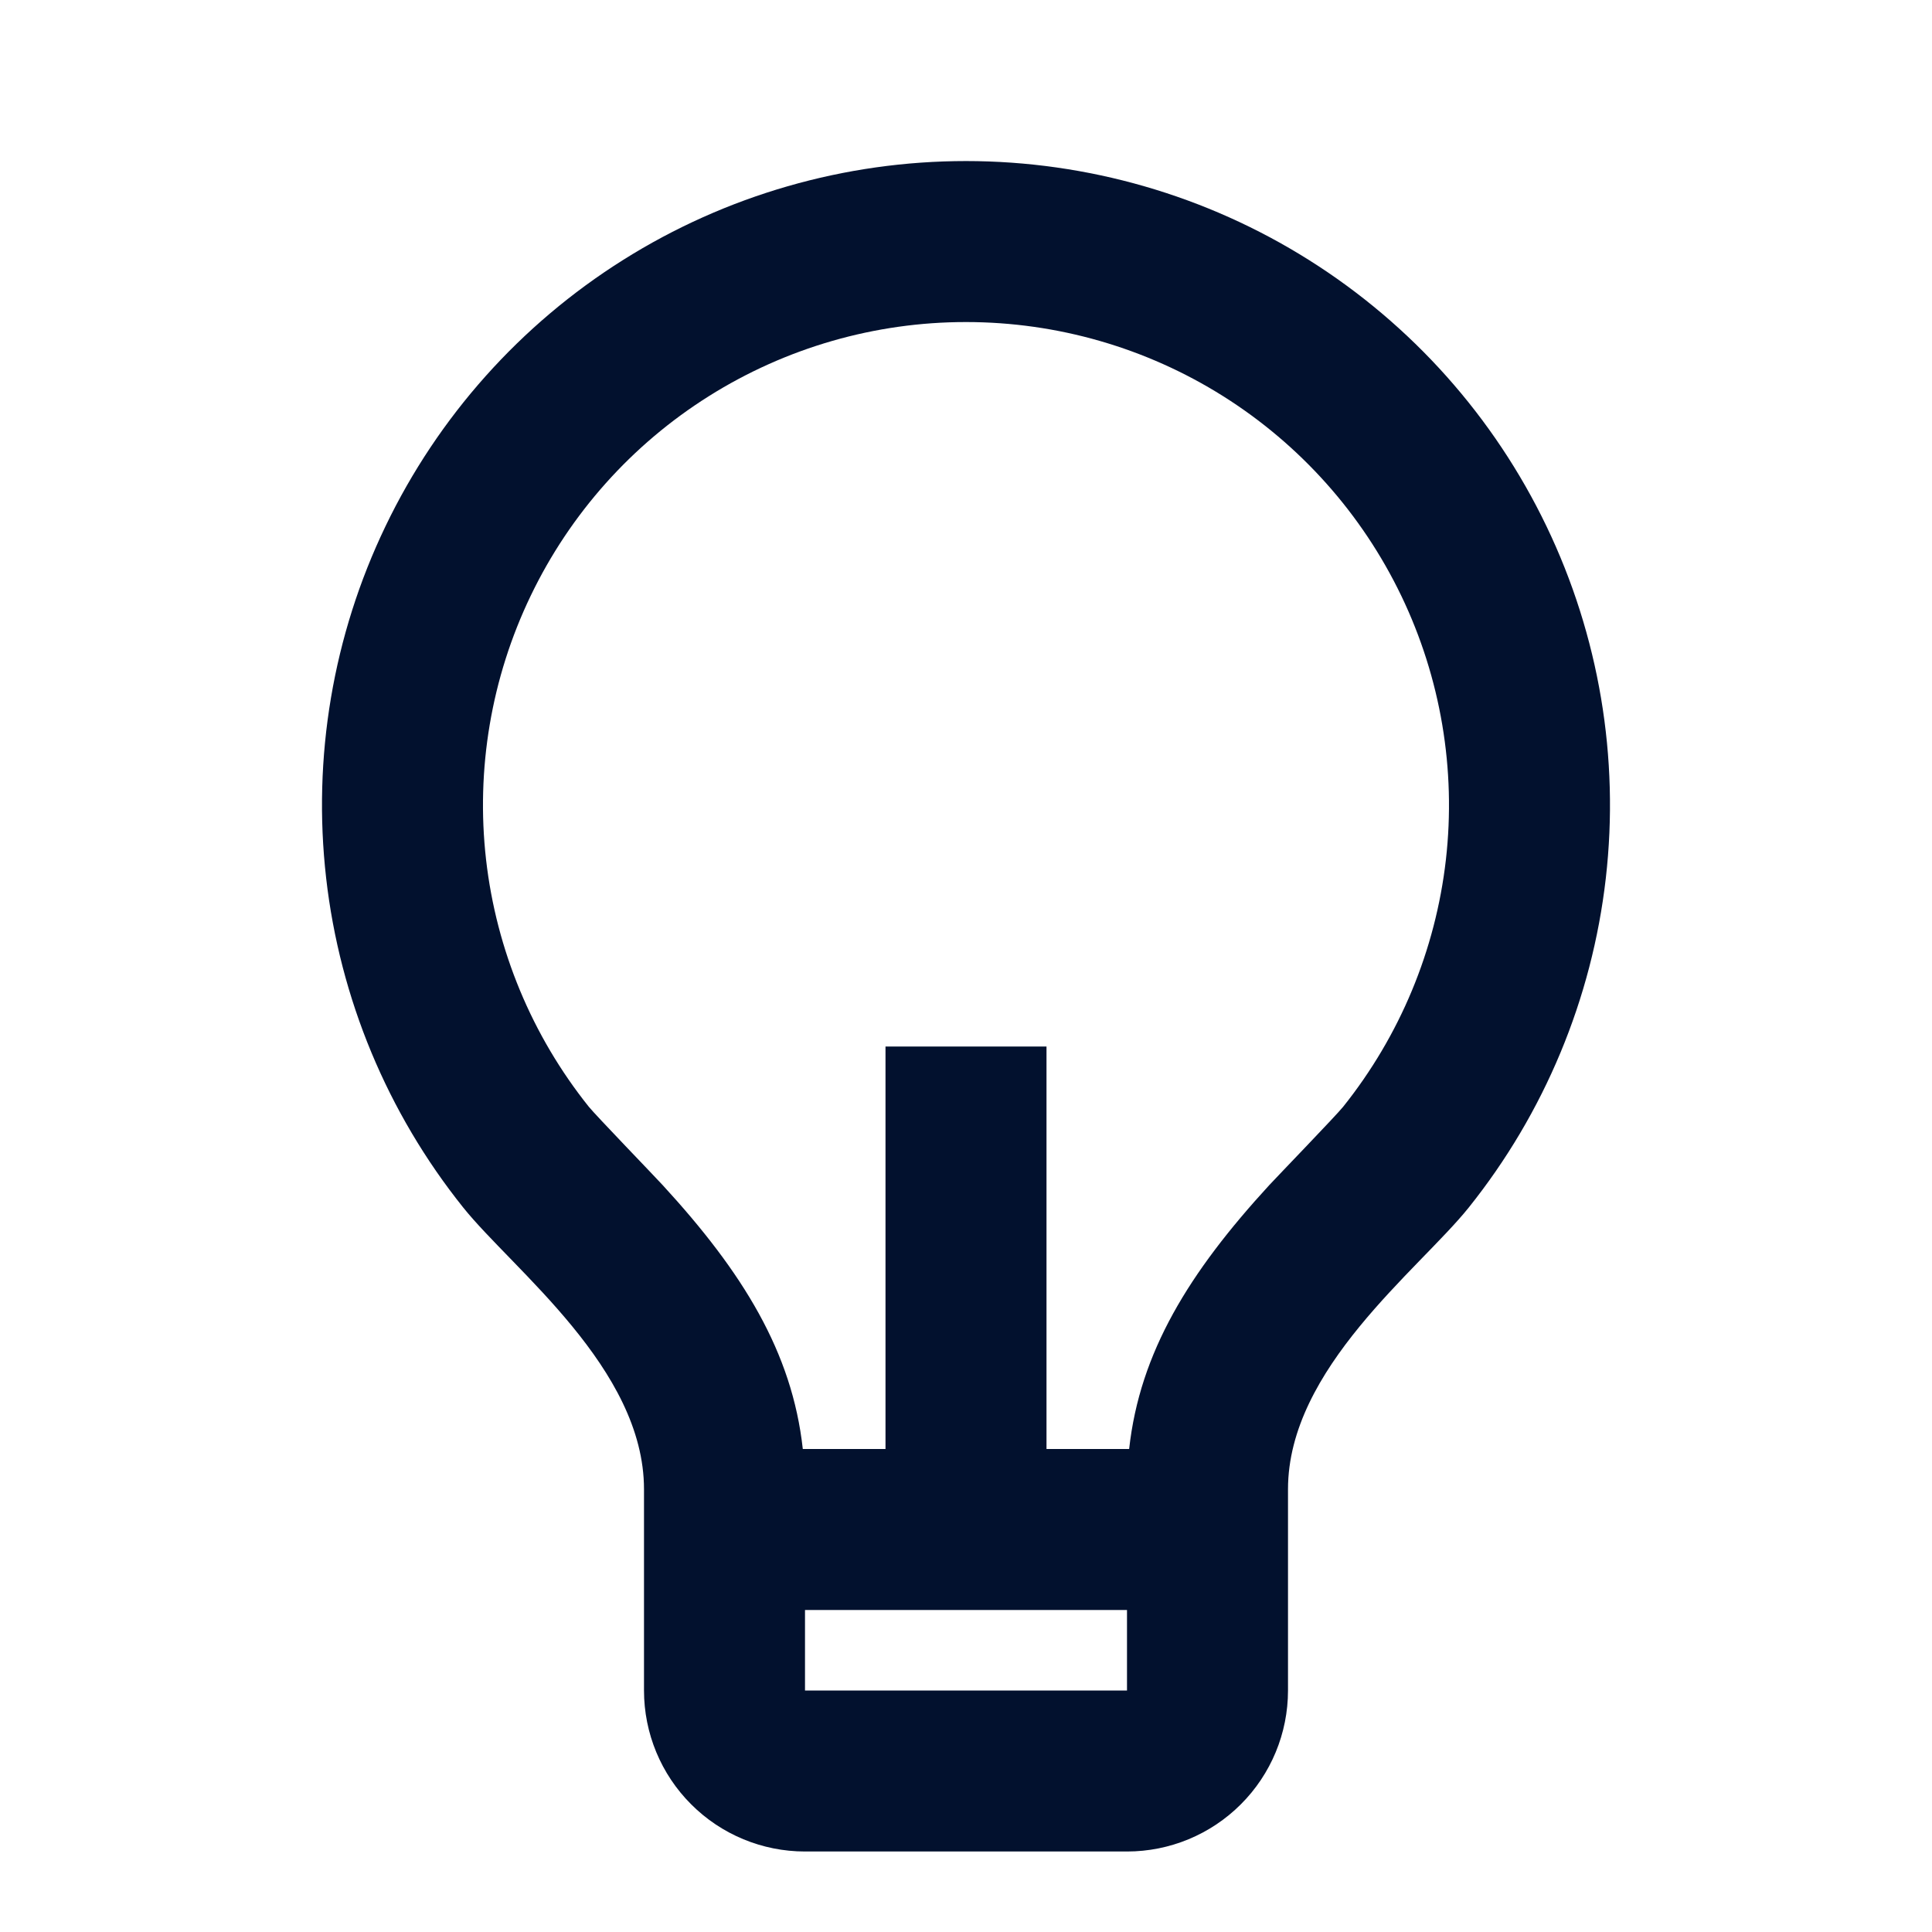 <?xml version="1.0" encoding="UTF-8"?> <svg xmlns="http://www.w3.org/2000/svg" width="36" height="36" viewBox="0 0 36 36" fill="none"><g id="Group"><path id="Vector" d="M14.959 27H16.5V19.5H19.5V27H21.04C21.238 25.197 22.158 23.709 23.65 22.084C23.82 21.901 24.898 20.784 25.026 20.625C26.085 19.301 26.749 17.706 26.942 16.021C27.134 14.337 26.846 12.632 26.112 11.104C25.378 9.576 24.227 8.286 22.793 7.383C21.358 6.48 19.697 6.001 18.001 6.001C16.306 6 14.645 6.479 13.21 7.381C11.774 8.283 10.623 9.573 9.889 11.101C9.154 12.629 8.866 14.333 9.057 16.017C9.249 17.702 9.912 19.298 10.971 20.622C11.1 20.782 12.181 21.901 12.348 22.083C13.842 23.709 14.761 25.197 14.959 27V27ZM15 30V31.5H21V30H15ZM8.631 22.5C7.218 20.735 6.333 18.607 6.077 16.36C5.821 14.114 6.204 11.841 7.184 9.804C8.163 7.766 9.698 6.046 11.612 4.843C13.526 3.639 15.741 3.001 18.001 3.001C20.262 3.002 22.477 3.641 24.39 4.845C26.304 6.049 27.838 7.769 28.817 9.807C29.796 11.845 30.179 14.118 29.922 16.364C29.665 18.61 28.779 20.738 27.366 22.503C26.436 23.661 24 25.5 24 27.75V31.5C24 32.296 23.684 33.059 23.121 33.621C22.558 34.184 21.796 34.5 21 34.5H15C14.204 34.5 13.441 34.184 12.879 33.621C12.316 33.059 12 32.296 12 31.5V27.75C12 25.5 9.562 23.661 8.631 22.5Z" fill="#02112E"></path></g></svg> 